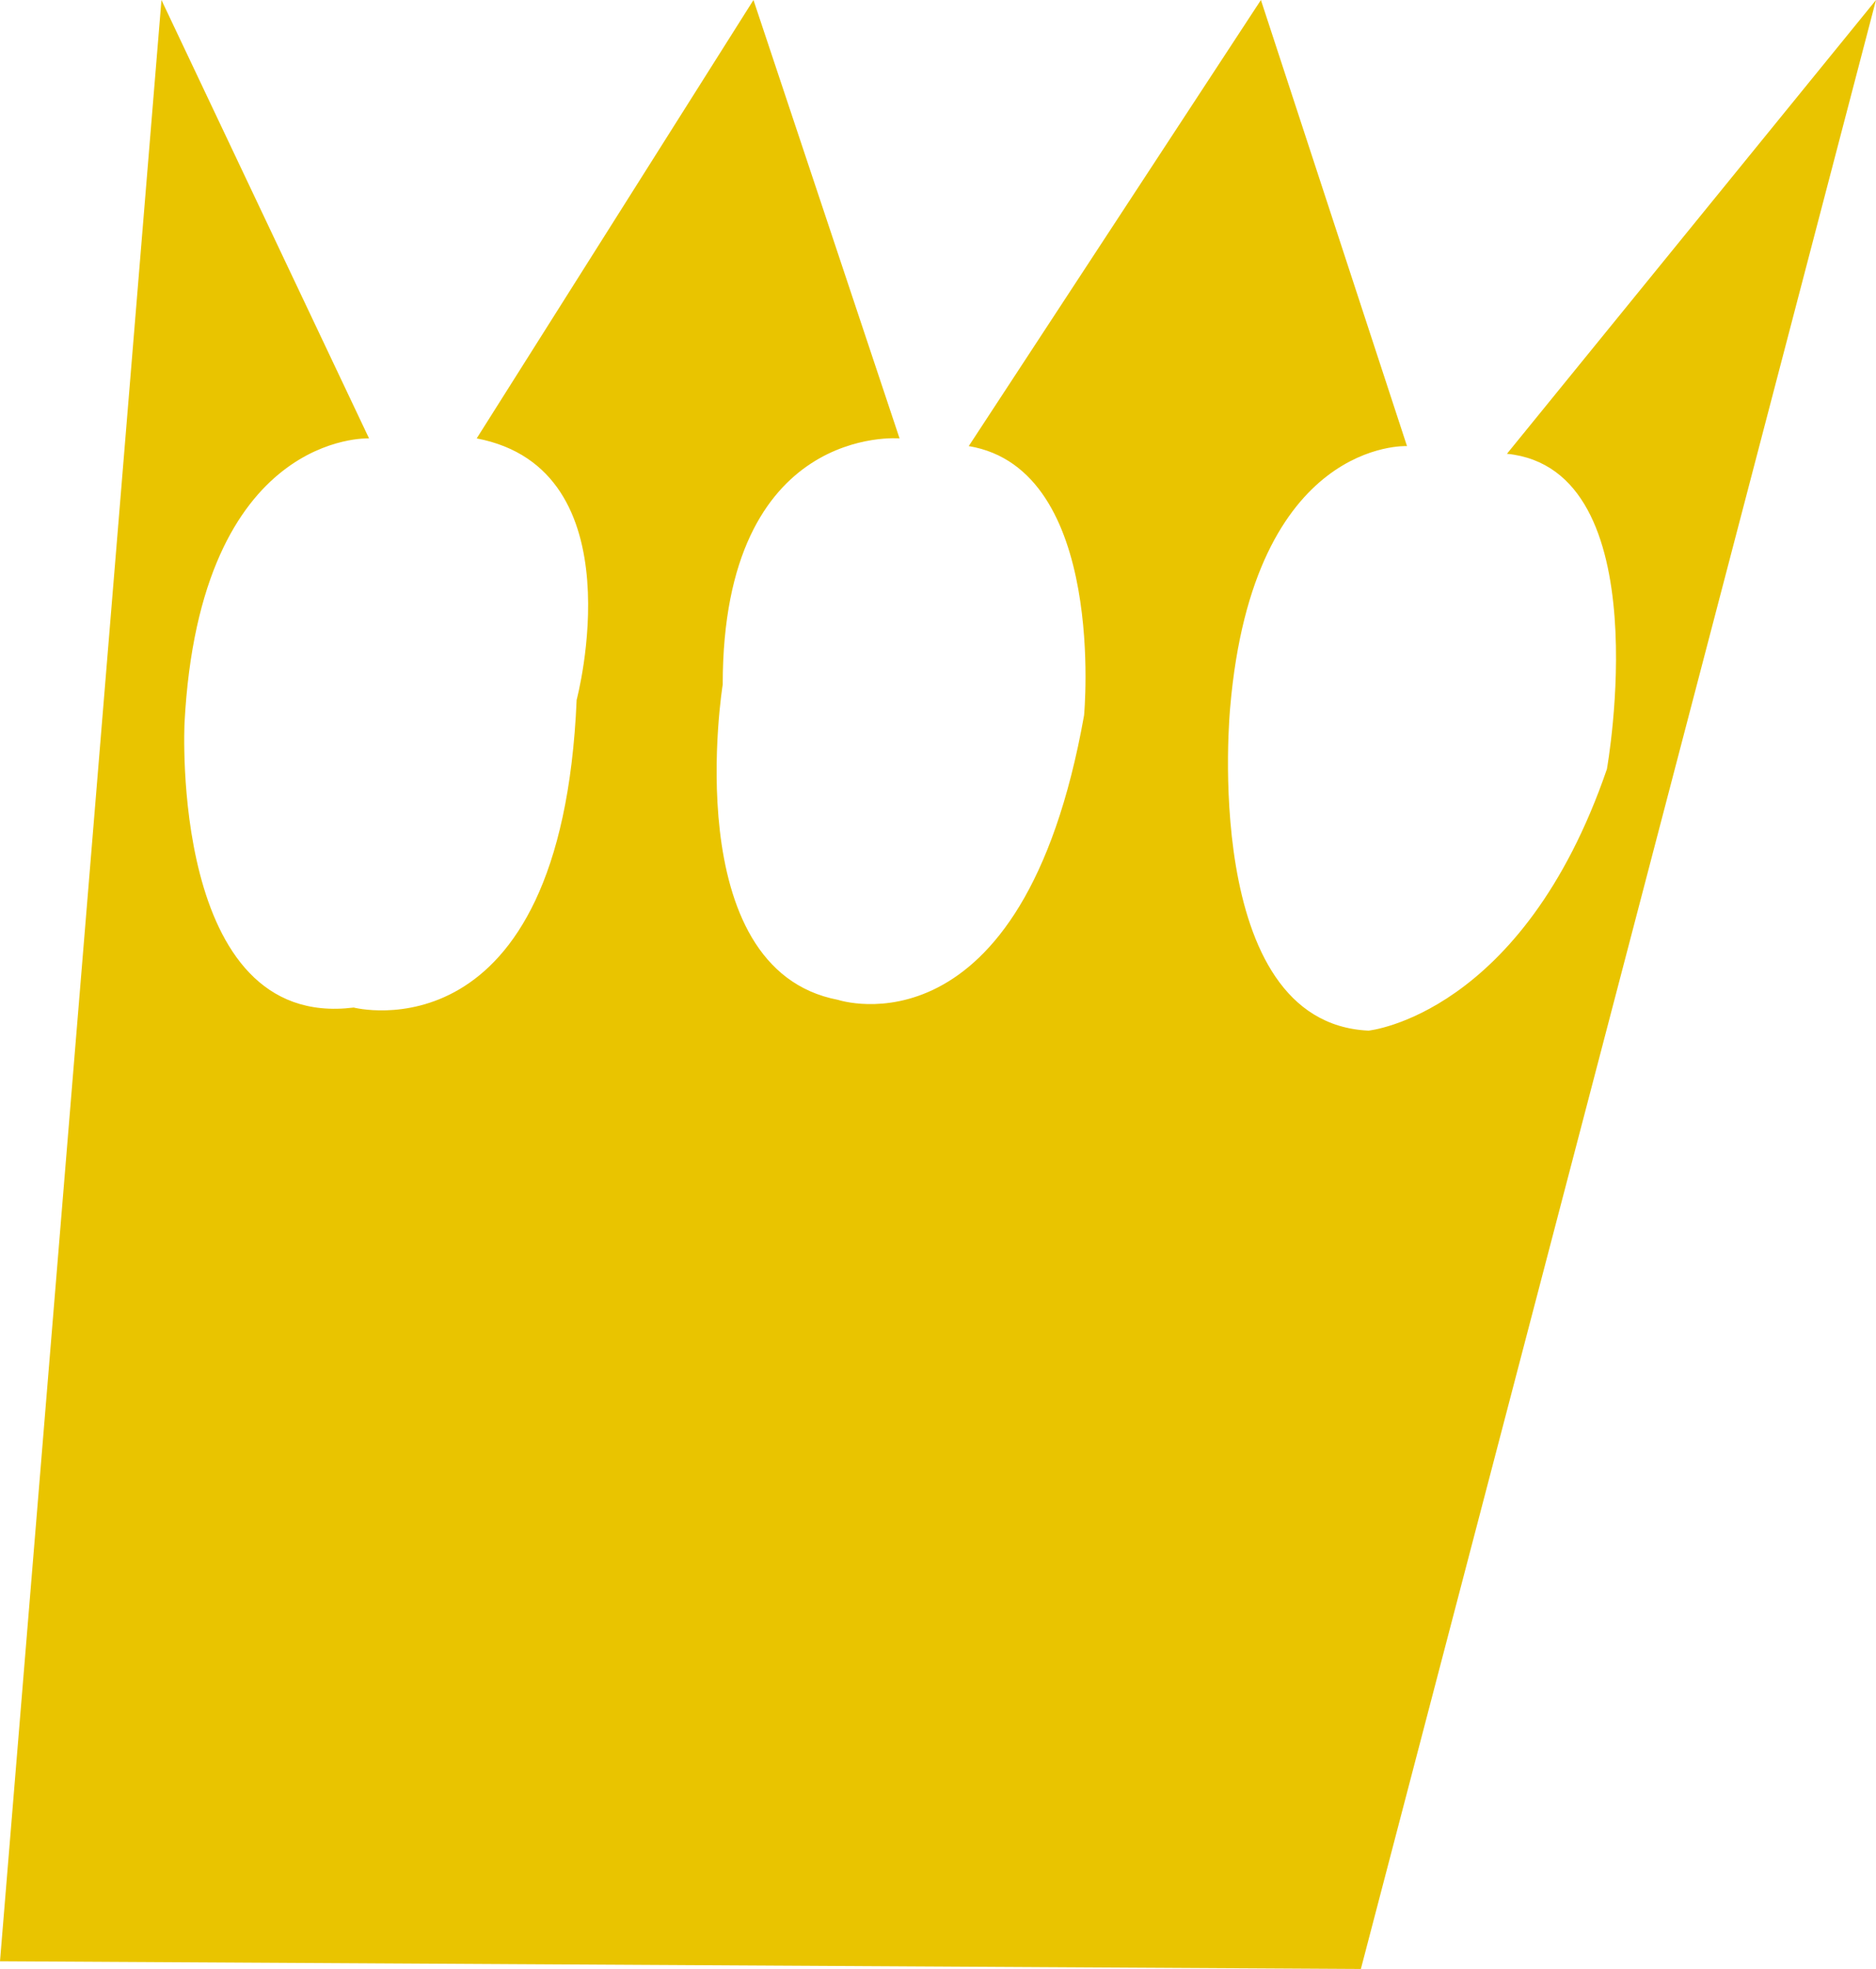 <?xml version="1.0" encoding="utf-8"?>
<!-- Generator: Adobe Illustrator 26.3.1, SVG Export Plug-In . SVG Version: 6.00 Build 0)  -->
<svg version="1.1" id="Ebene_1" xmlns="http://www.w3.org/2000/svg" xmlns:xlink="http://www.w3.org/1999/xlink" x="0px" y="0px"
	 viewBox="0 0 24.4 25.6" style="enable-background:new 0 0 24.4 25.6;" xml:space="preserve">
<style type="text/css">
	.st0{fill:#E9C400;}
</style>
<path class="st0" d="M0,25.5L2.1,0l2.7,5.7c0,0-2.2-0.1-2.4,3.7c0,0-0.2,4,2.2,3.7c0,0,2.7,0.7,2.9-4c0,0,0.8-3-1.3-3.4L9.8,0
	l1.9,5.7c0,0-2.3-0.2-2.3,3.2c0,0-0.6,3.7,1.5,4.1c0,0,2.4,0.8,3.2-3.7c0,0,0.3-3.2-1.5-3.5L16.4,0l1.9,5.8c0,0-2-0.1-2.3,3.4
	c0,0-0.4,4.1,1.8,4.2c0,0,2-0.2,3.1-3.4c0,0,0.7-3.9-1.3-4.1L24.4,0l-6.7,25.6L0,25.5z"/>
</svg>
